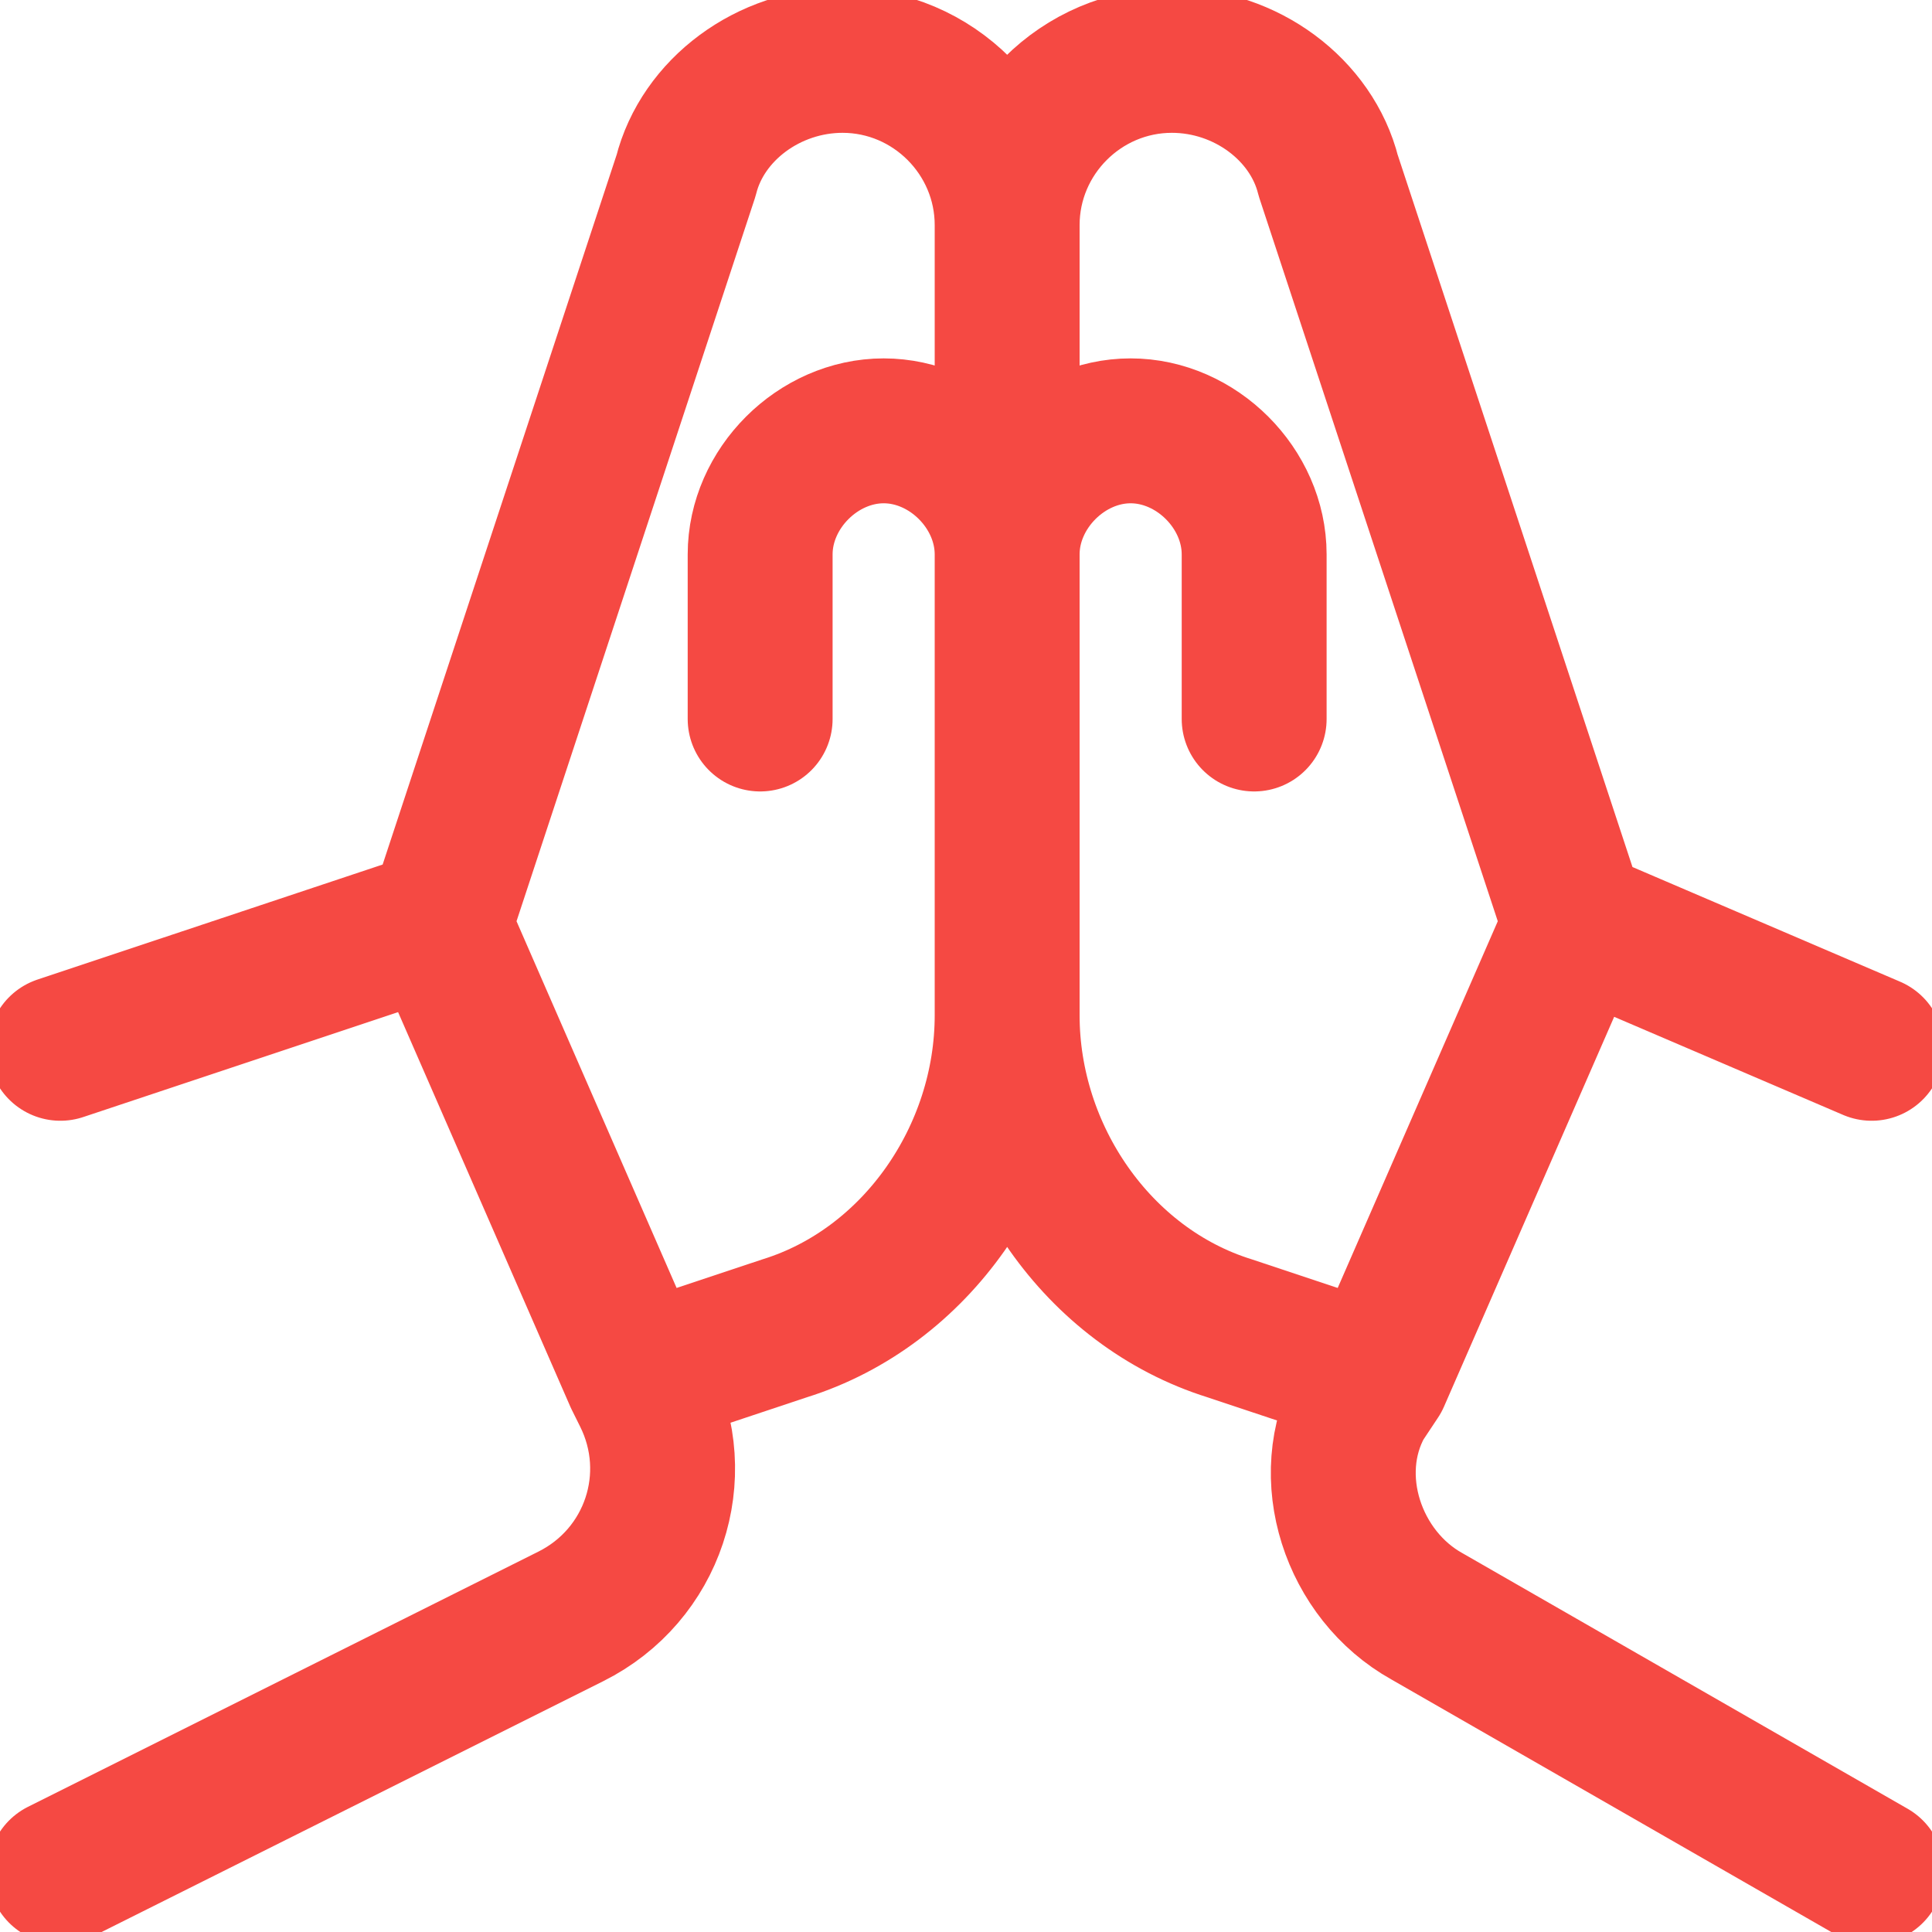 <?xml version="1.0" encoding="UTF-8"?>
<svg xmlns="http://www.w3.org/2000/svg" width="20" height="20" viewBox="0 0 20 20" fill="none">
  <g clip-path="url(#clip0_6010_1891)">
    <path d="M6.591 14.261L8.125 13.75C9.489 13.324 10.426 11.96 10.426 10.511M6.591 14.261L4.545 9.574L7.102 1.818C7.273 1.136 7.955 0.625 8.722 0.625C9.659 0.625 10.426 1.392 10.426 2.33M6.591 14.261L6.676 14.432C7.102 15.284 6.761 16.307 5.909 16.733L0.625 19.375M10.426 10.511V2.33M10.426 10.511C10.426 11.96 11.364 13.324 12.727 13.75L14.261 14.261M10.426 2.33C10.426 1.392 11.193 0.625 12.131 0.625C12.898 0.625 13.579 1.136 13.75 1.818L16.307 9.574L14.261 14.261M7.869 7.443V5.739C7.869 5.057 8.466 4.46 9.148 4.46C9.83 4.46 10.426 5.057 10.426 5.739C10.426 5.057 11.023 4.46 11.704 4.46C12.386 4.46 12.983 5.057 12.983 5.739V7.443M14.261 14.261L14.091 14.517C13.665 15.284 14.006 16.307 14.773 16.733L19.375 19.375M4.46 9.574L0.625 10.852M16.392 9.574L19.375 10.852" stroke="#F54943" stroke-width="1.5" stroke-miterlimit="10" stroke-linecap="round" stroke-linejoin="round"></path>
  </g>
  <defs>
    <clipPath id="clip0_6010_1891">
      <rect width="20" height="20" fill="white"></rect>
    </clipPath>
  </defs>
</svg>
